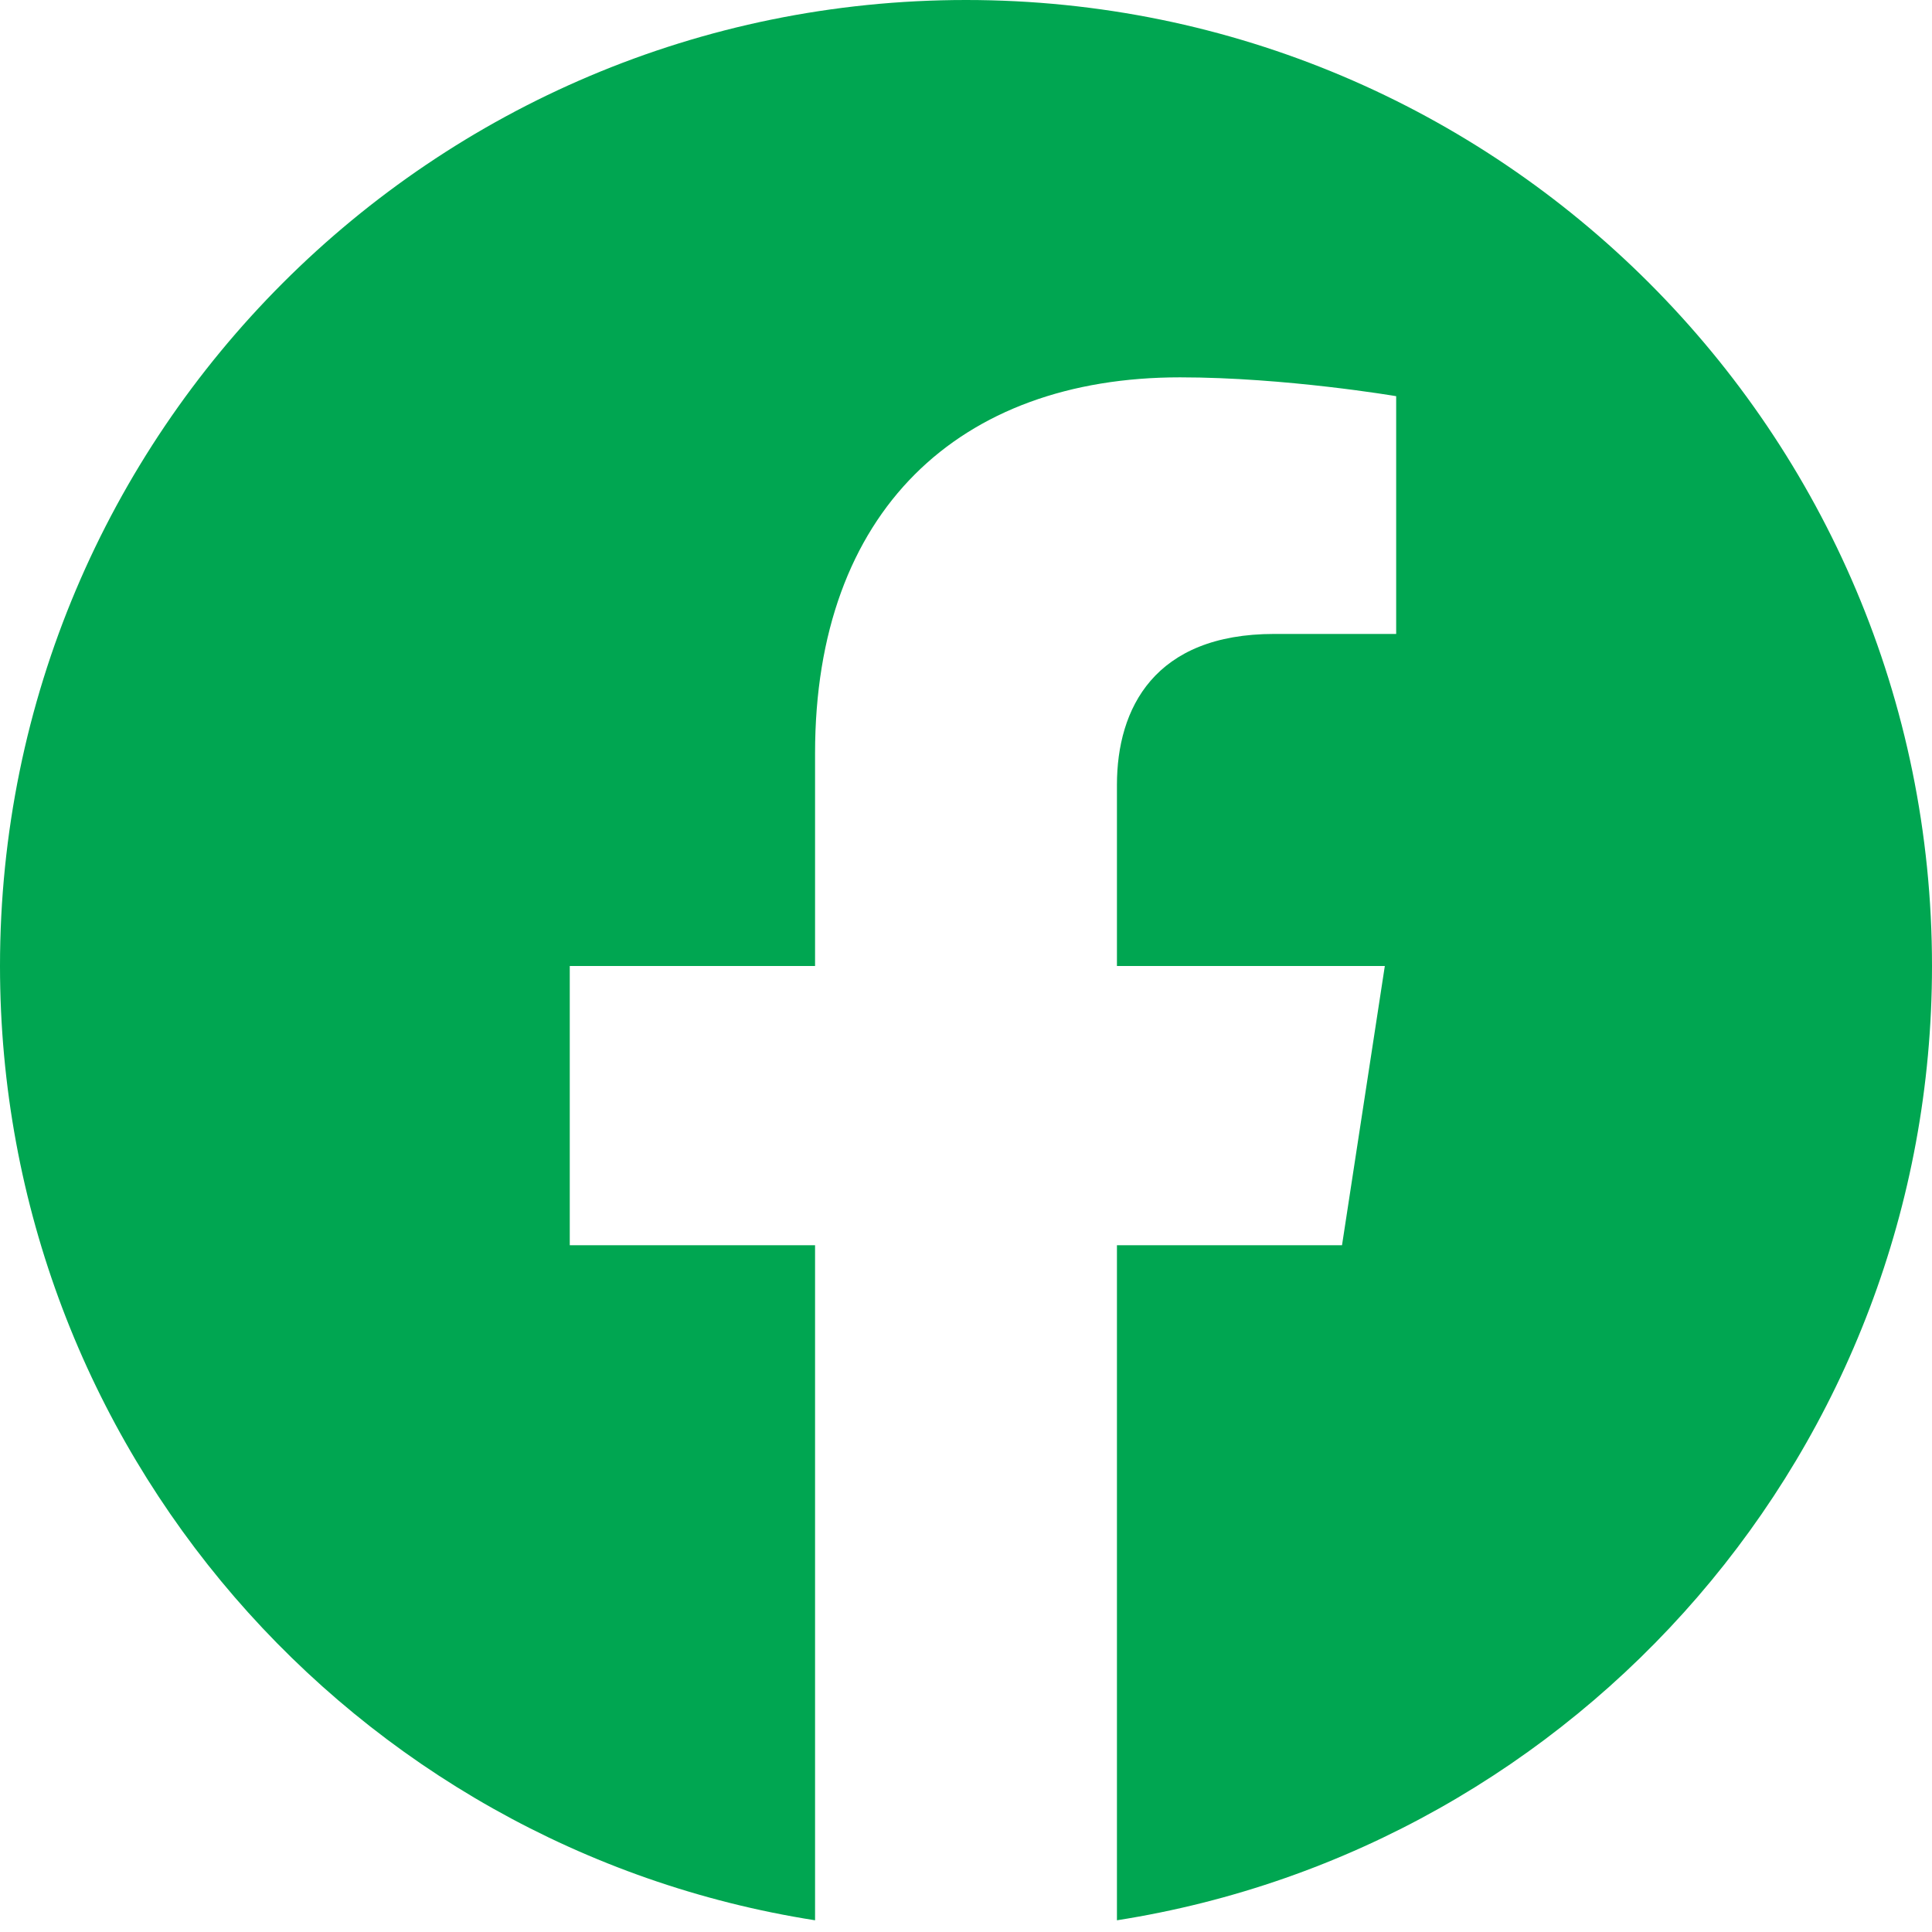 <svg width="32" height="32" viewBox="0 0 32 32" fill="none" xmlns="http://www.w3.org/2000/svg">
<g clip-path="url(#clip0)">
<path d="M32 16C32 7.162 24.837 0 16 0C7.162 0 0 7.162 0 16C0 23.987 5.85 30.606 13.5 31.806V20.625H9.437V16H13.5V12.475C13.5 8.466 15.887 6.25 19.544 6.25C21.294 6.25 23.125 6.562 23.125 6.562V10.5H21.106C19.119 10.5 18.5 11.734 18.5 13V16H22.937L22.228 20.625H18.5V31.806C26.15 30.606 32 23.987 32 16Z" fill="#00A651"/>
</g>
<defs>
<clipPath id="clip0">
<rect width="32" height="32" fill="white"/>
</clipPath>
</defs>
</svg>
